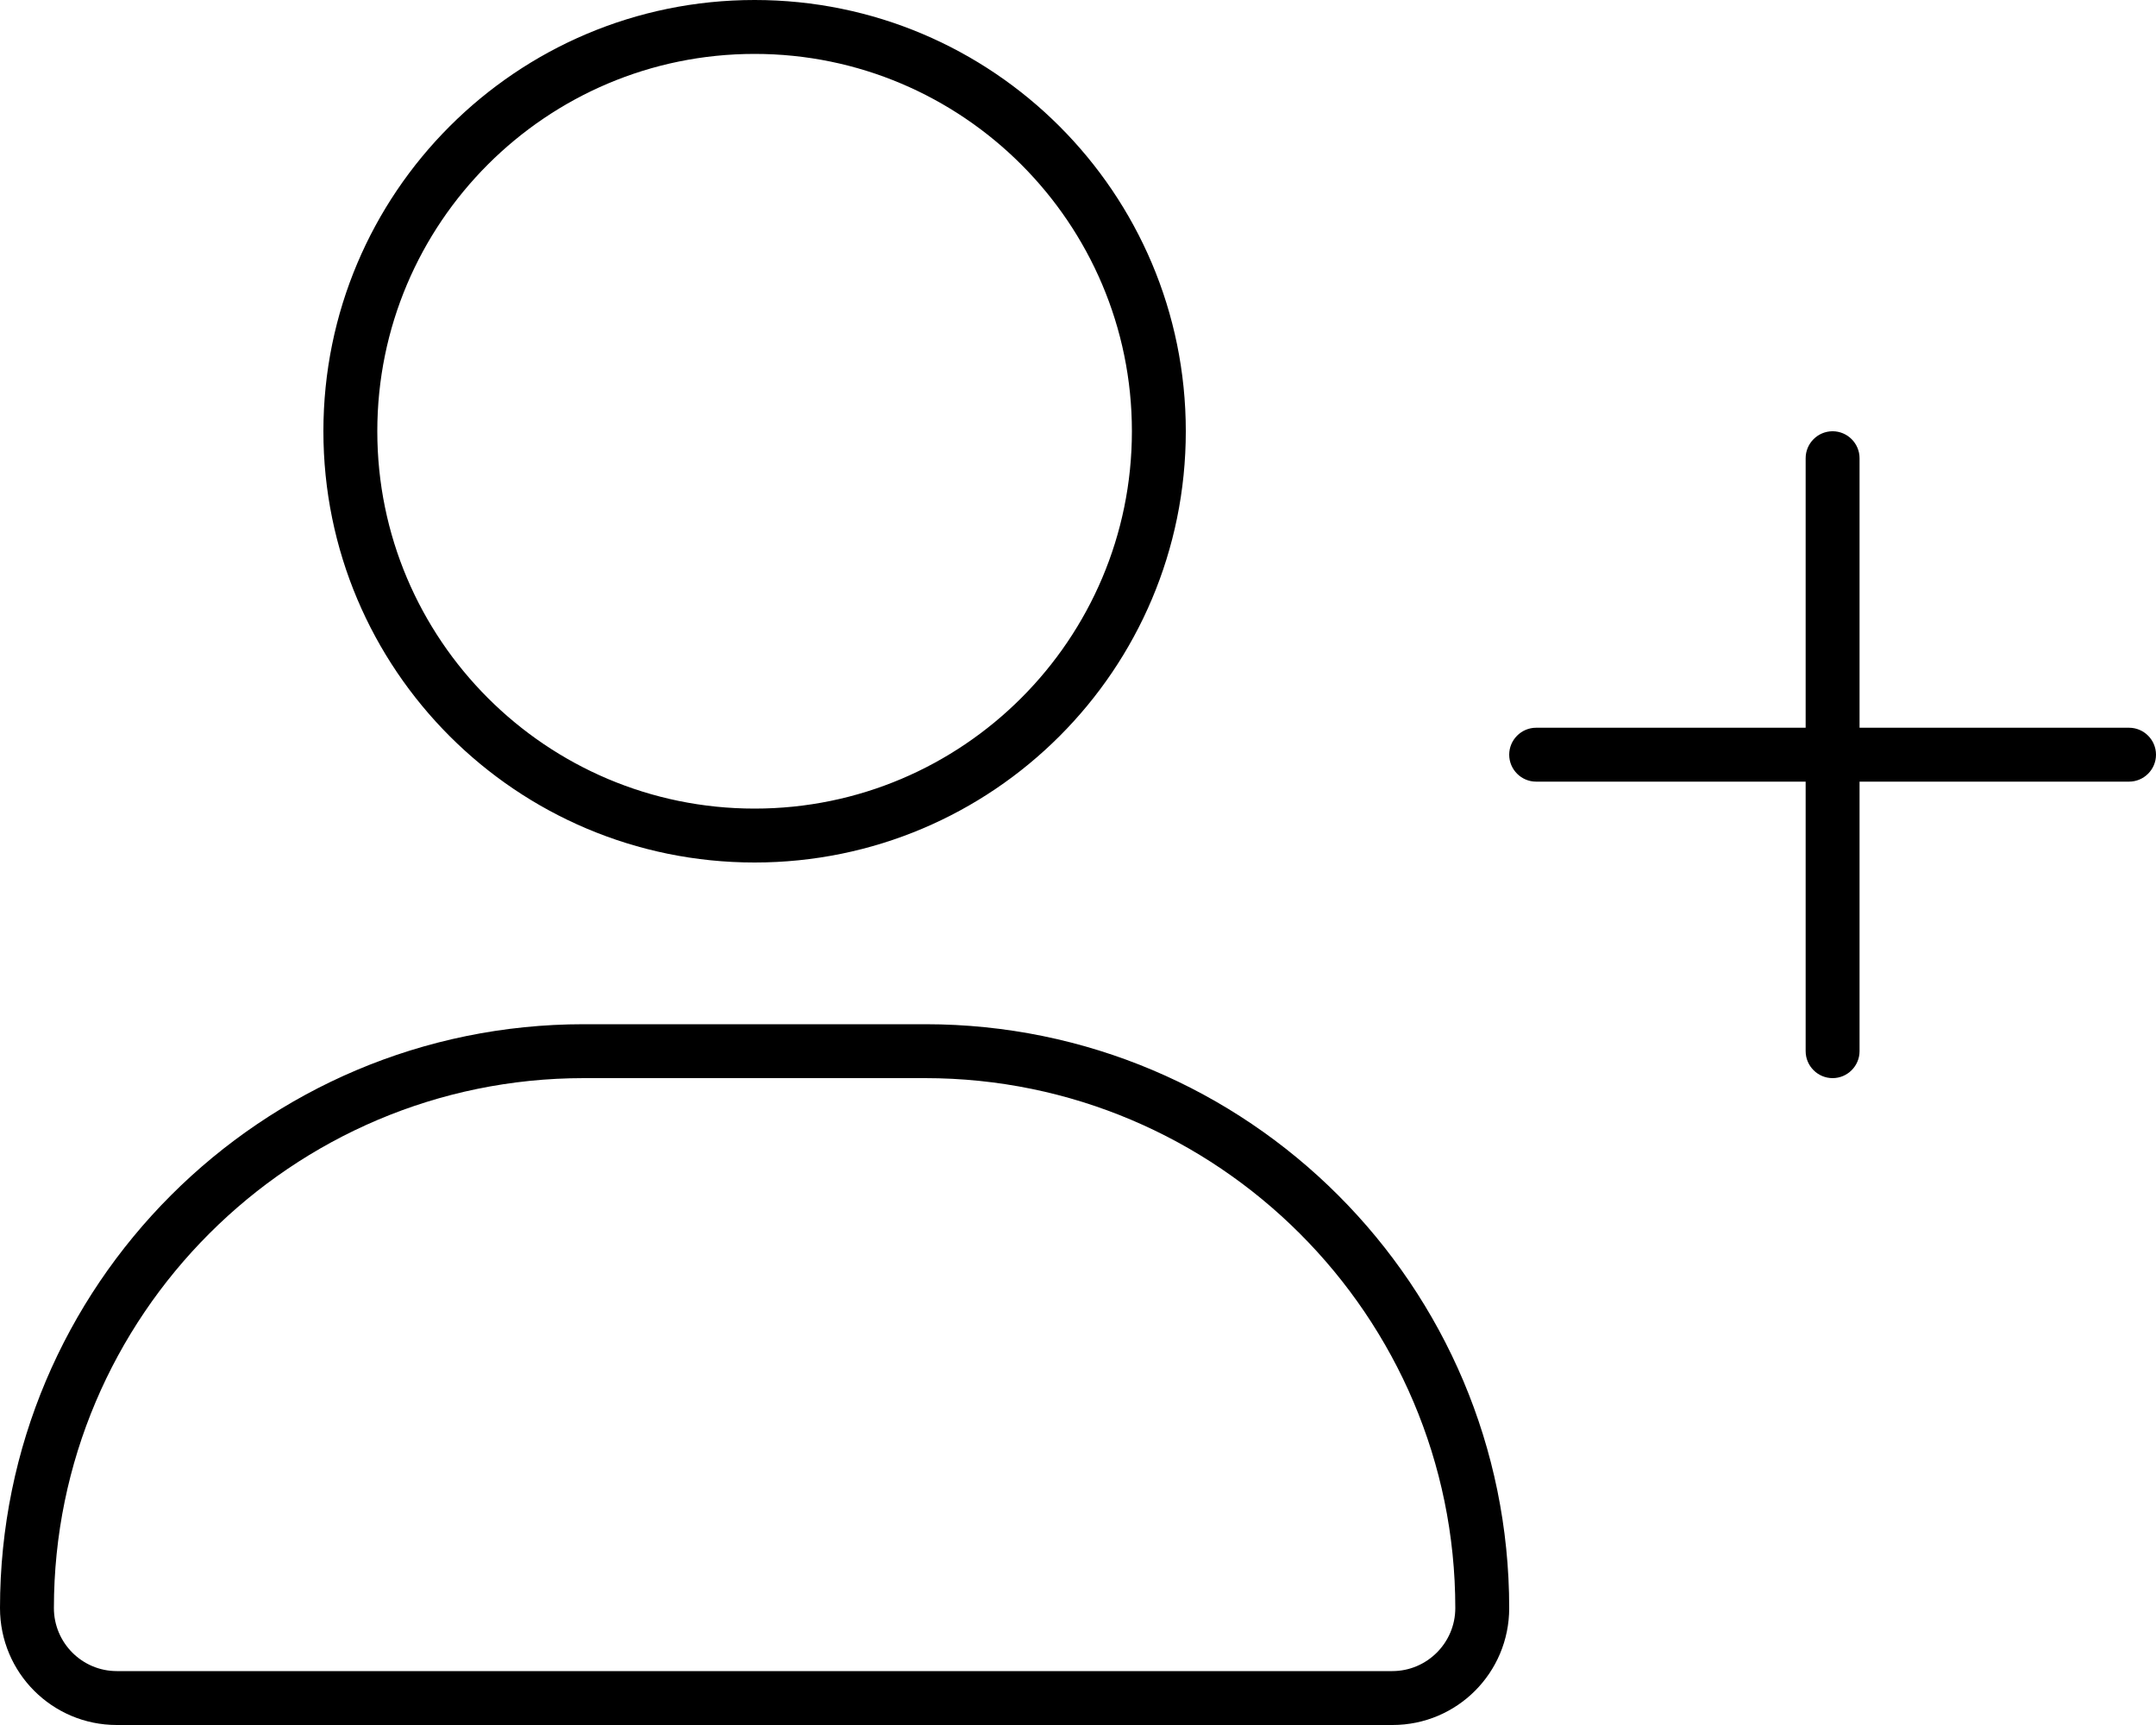 <?xml version="1.0" encoding="UTF-8"?>
<svg width="120px" height="96px" viewBox="0 0 120 96" version="1.1" xmlns="http://www.w3.org/2000/svg" xmlns:xlink="http://www.w3.org/1999/xlink">
    <title>Pictos/collaborateurs@2x</title>
    <g id="Pictos/collaborateurs" stroke="none" stroke-width="1" fill="none" fill-rule="evenodd">
        <g id="user-plus-thin" fill="#000000" fill-rule="nonzero">
            <path d="M42,48 C55.256,48 66,37.254 66,24 C66,10.746 55.256,0 42,0 C28.744,0 18,10.746 18,24 C18,37.254 28.744,48 42,48 Z M42,3 C53.58,3 63,12.42 63,24 C63,35.58 53.587,45 42,45 C30.413,45 21,35.587 21,24 C21,12.412 30.413,3 42,3 Z M51.506,57 L32.494,57 C14.552,57 0,71.55 0,89.494 C0,93.094 2.91,96 6.499,96 L77.505,96 C81.094,96 84,93.094 84,89.494 C84,71.55 69.45,57 51.506,57 Z M77.494,93 L6.501,93 C4.569,93 3,91.425 3,89.494 C3,73.237 16.234,60 32.494,60 L51.487,60 C67.763,60 81,73.237 81,89.494 C81,91.425 79.425,93 77.494,93 Z M118.5,40.5 L103.5,40.5 L103.5,25.5 C103.5,24.675 102.825,24 102,24 C101.175,24 100.5,24.674 100.5,25.5 L100.5,40.5 L85.5,40.5 C84.675,40.5 84,41.175 84,42 C84,42.825 84.674,43.5 85.5,43.5 L100.5,43.5 L100.5,58.5 C100.5,59.325 101.175,60 102,60 C102.825,60 103.5,59.326 103.5,58.5 L103.5,43.5 L118.5,43.5 C119.325,43.5 120,42.825 120,42 C120,41.175 119.325,40.5 118.5,40.5 Z" id="Shape"></path>
        </g>
    </g>
</svg>
